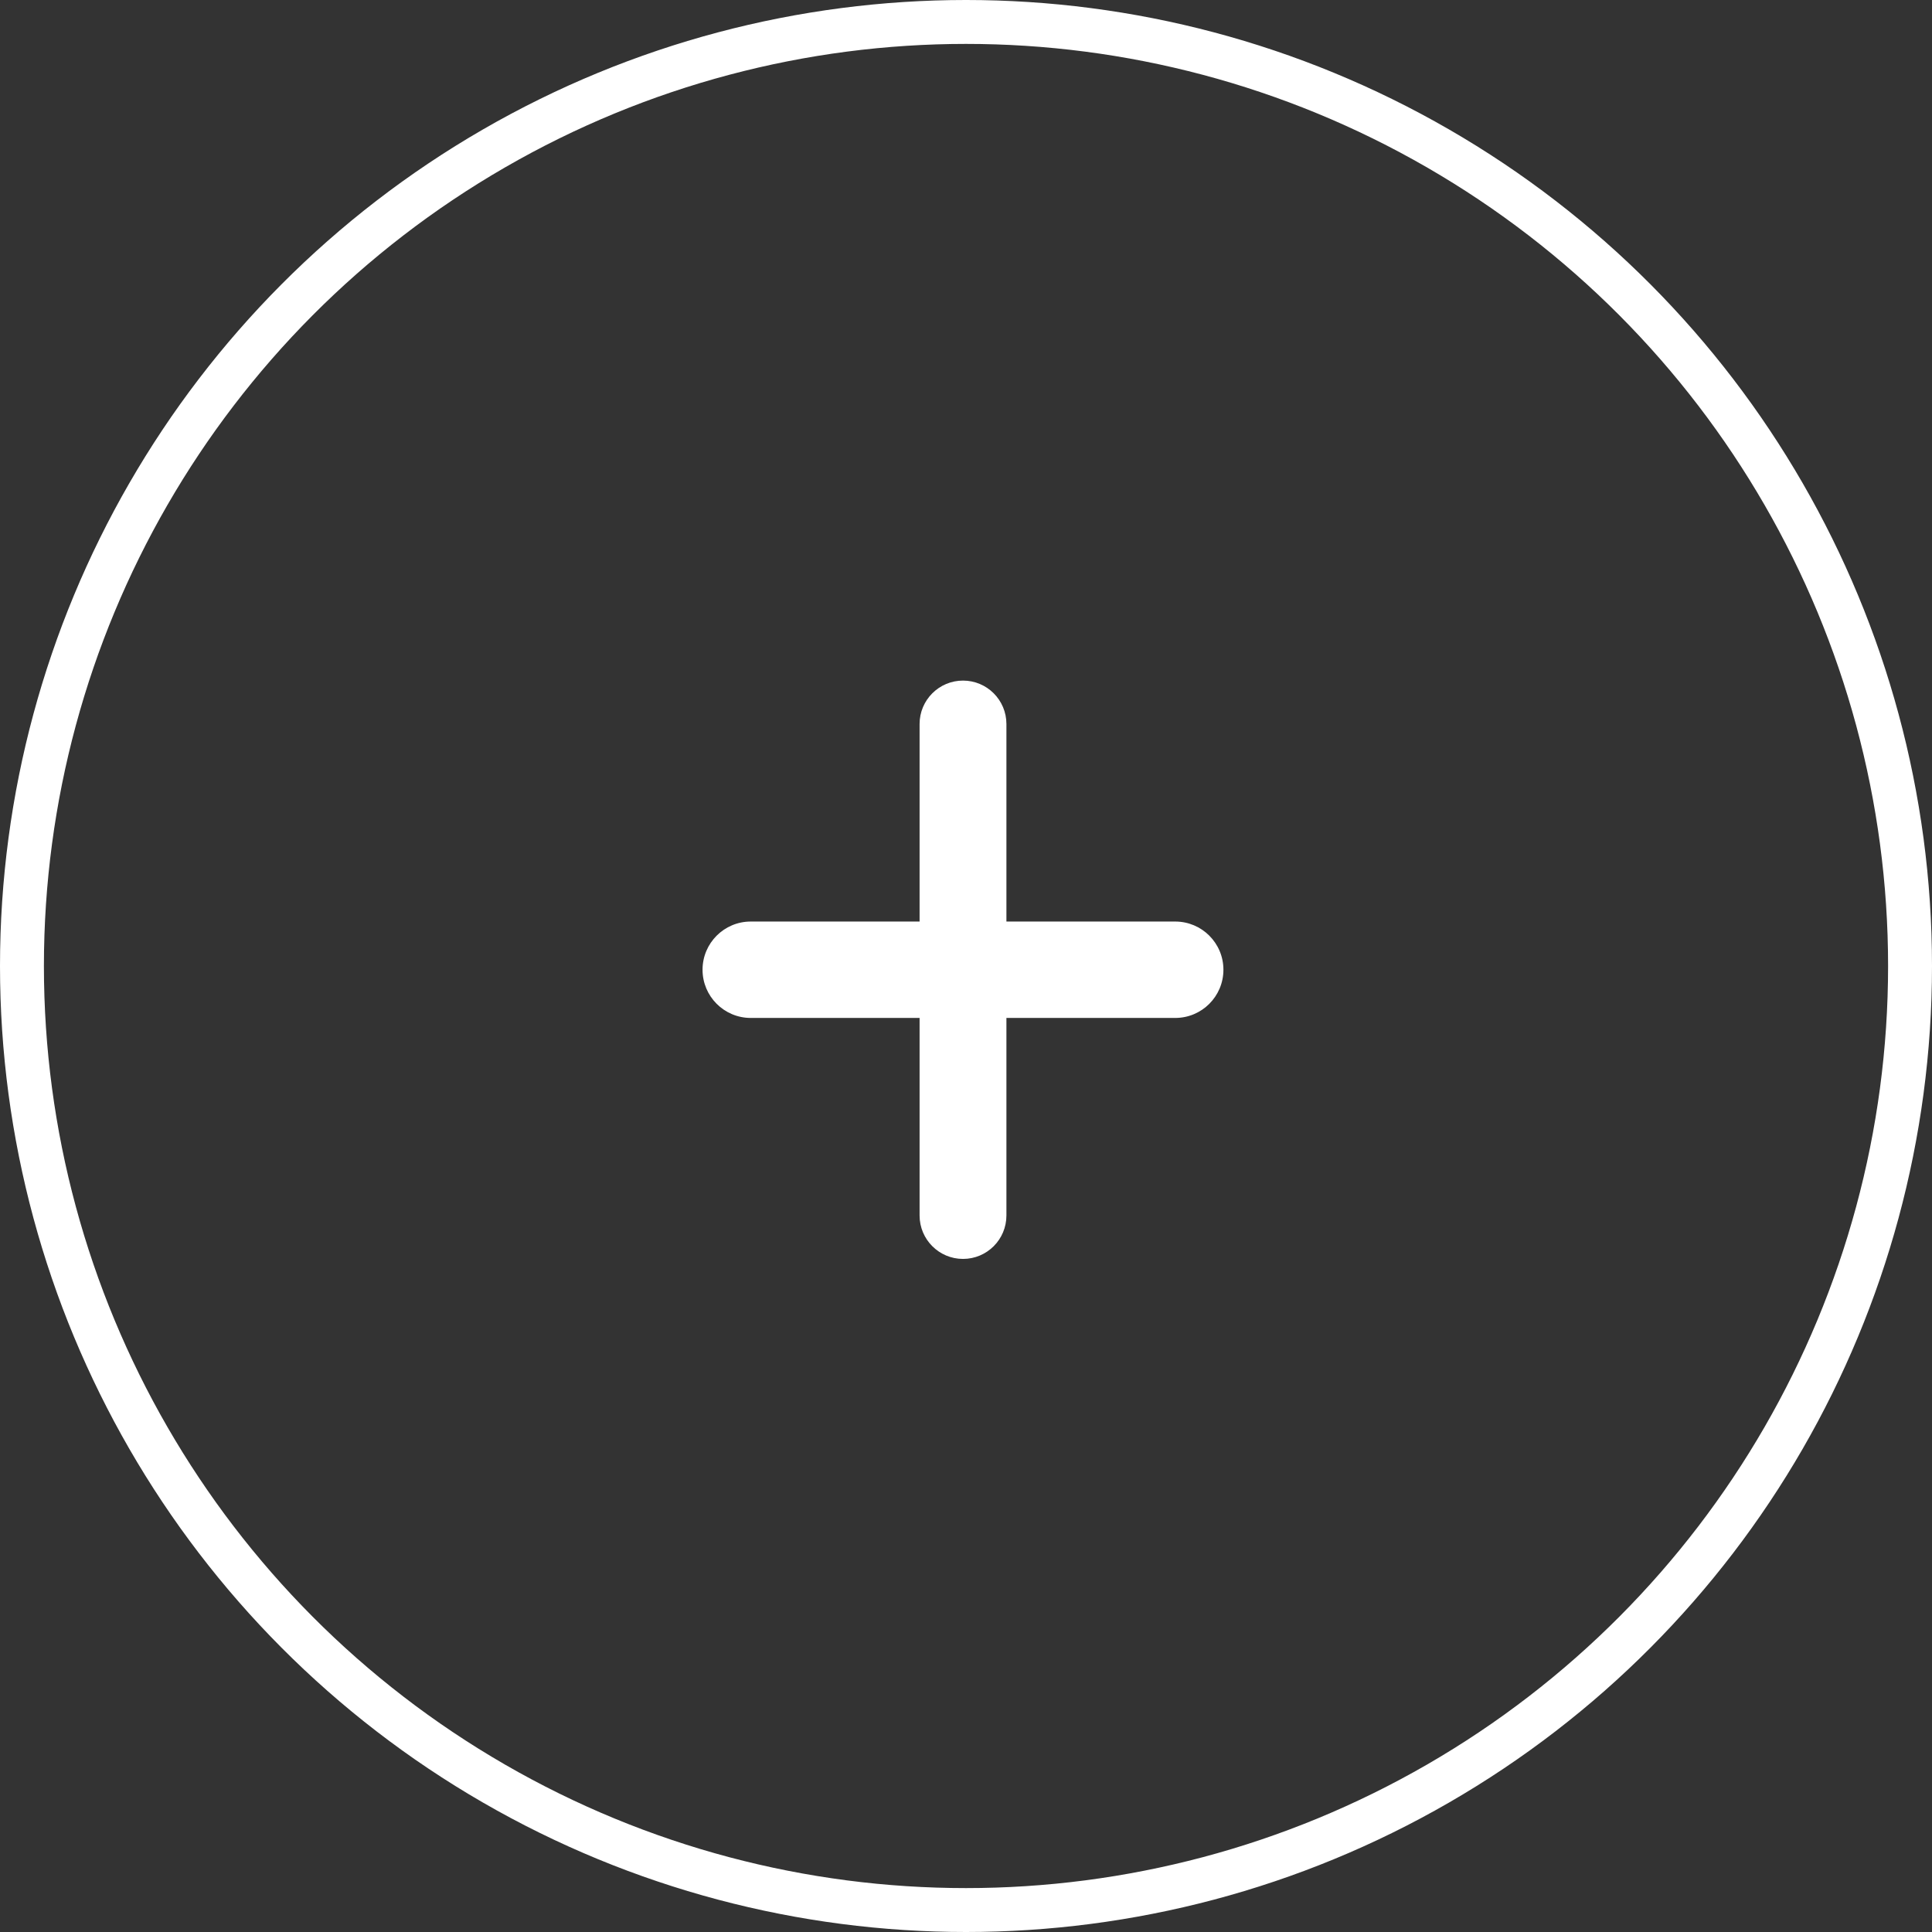 <svg width="88" height="88" viewBox="0 0 88 88" fill="none" xmlns="http://www.w3.org/2000/svg">
<rect x="0" y="0" width="88" height="88" fill="#333333" stroke="none"/>
<circle cx="44" cy="44" r="43" stroke="#ffffff" stroke-width="2"/>
<path fill-rule="evenodd" clip-rule="evenodd" d="M43.864 31C42.772 31 41.886 31.885 41.886 32.977V41.975H34.195C32.983 41.975 32 42.958 32 44.17C32 45.383 32.983 46.366 34.195 46.366H41.886V55.364C41.886 56.456 42.772 57.342 43.864 57.342C44.956 57.342 45.841 56.456 45.841 55.364V46.366H53.53C54.743 46.366 55.725 45.383 55.725 44.17C55.725 42.958 54.743 41.975 53.53 41.975H45.841V32.977C45.841 31.885 44.956 31 43.864 31Z" fill="#ffffff"/>
</svg>
